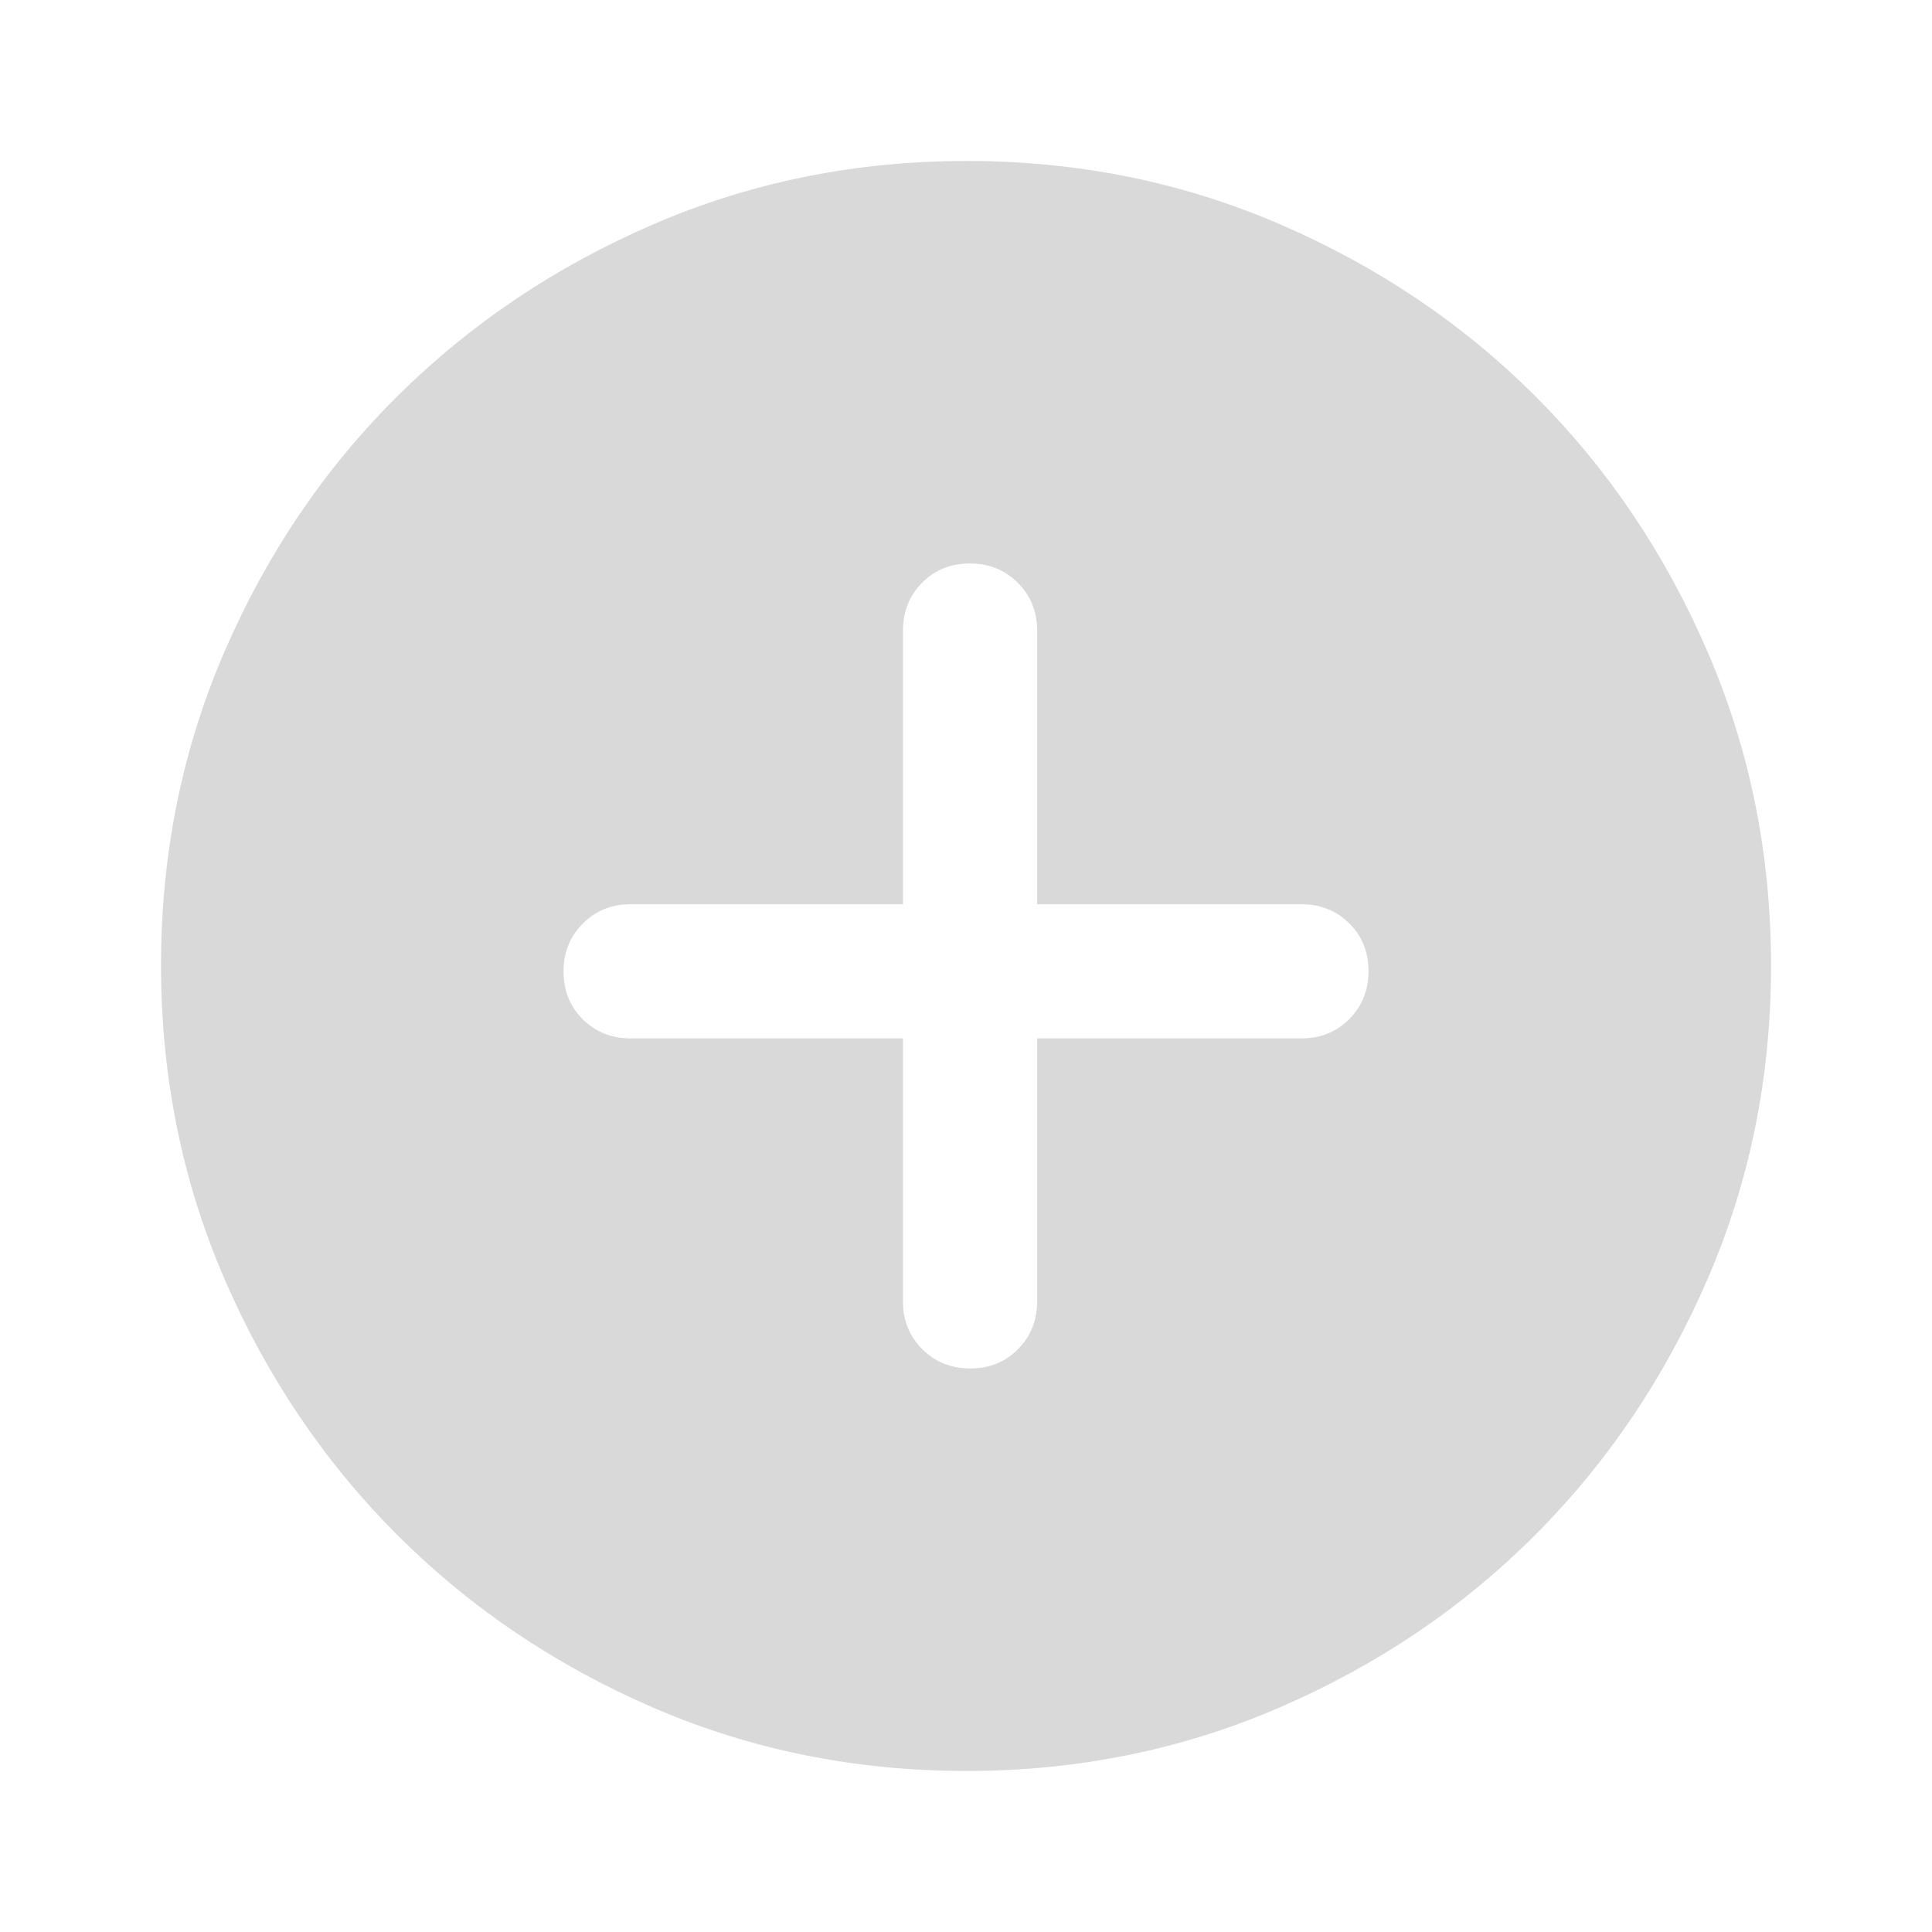 <svg width="32" height="32" viewBox="0 0 32 32" fill="none" xmlns="http://www.w3.org/2000/svg">
<path d="M14.956 17.199V21.555C14.956 21.87 15.063 22.134 15.276 22.347C15.49 22.56 15.755 22.666 16.071 22.666C16.387 22.666 16.65 22.56 16.861 22.347C17.072 22.134 17.178 21.87 17.178 21.555V17.199H21.556C21.871 17.199 22.135 17.093 22.348 16.879C22.561 16.665 22.667 16.4 22.667 16.084C22.667 15.768 22.561 15.505 22.348 15.294C22.135 15.083 21.871 14.977 21.556 14.977H17.178V10.444C17.178 10.129 17.071 9.865 16.858 9.652C16.644 9.439 16.379 9.333 16.063 9.333C15.747 9.333 15.484 9.439 15.273 9.652C15.062 9.865 14.956 10.129 14.956 10.444V14.977H10.445C10.13 14.977 9.866 15.084 9.653 15.298C9.44 15.511 9.334 15.776 9.334 16.092C9.334 16.408 9.44 16.672 9.653 16.883C9.866 17.094 10.13 17.199 10.445 17.199H14.956ZM16.006 29.333C14.166 29.333 12.436 28.983 10.817 28.283C9.199 27.583 7.786 26.629 6.578 25.422C5.371 24.214 4.417 22.8 3.717 21.181C3.017 19.561 2.667 17.83 2.667 15.988C2.667 14.147 3.017 12.416 3.717 10.796C4.417 9.176 5.371 7.766 6.578 6.566C7.786 5.366 9.199 4.416 10.819 3.716C12.439 3.016 14.169 2.666 16.011 2.666C17.853 2.666 19.584 3.016 21.204 3.716C22.824 4.416 24.234 5.366 25.434 6.566C26.634 7.766 27.584 9.177 28.284 10.799C28.984 12.422 29.334 14.153 29.334 15.993C29.334 17.834 28.984 19.564 28.284 21.182C27.584 22.801 26.634 24.213 25.434 25.417C24.234 26.622 22.823 27.576 21.2 28.279C19.578 28.981 17.847 29.333 16.006 29.333Z" fill="#D9D9D9"/>
</svg>
